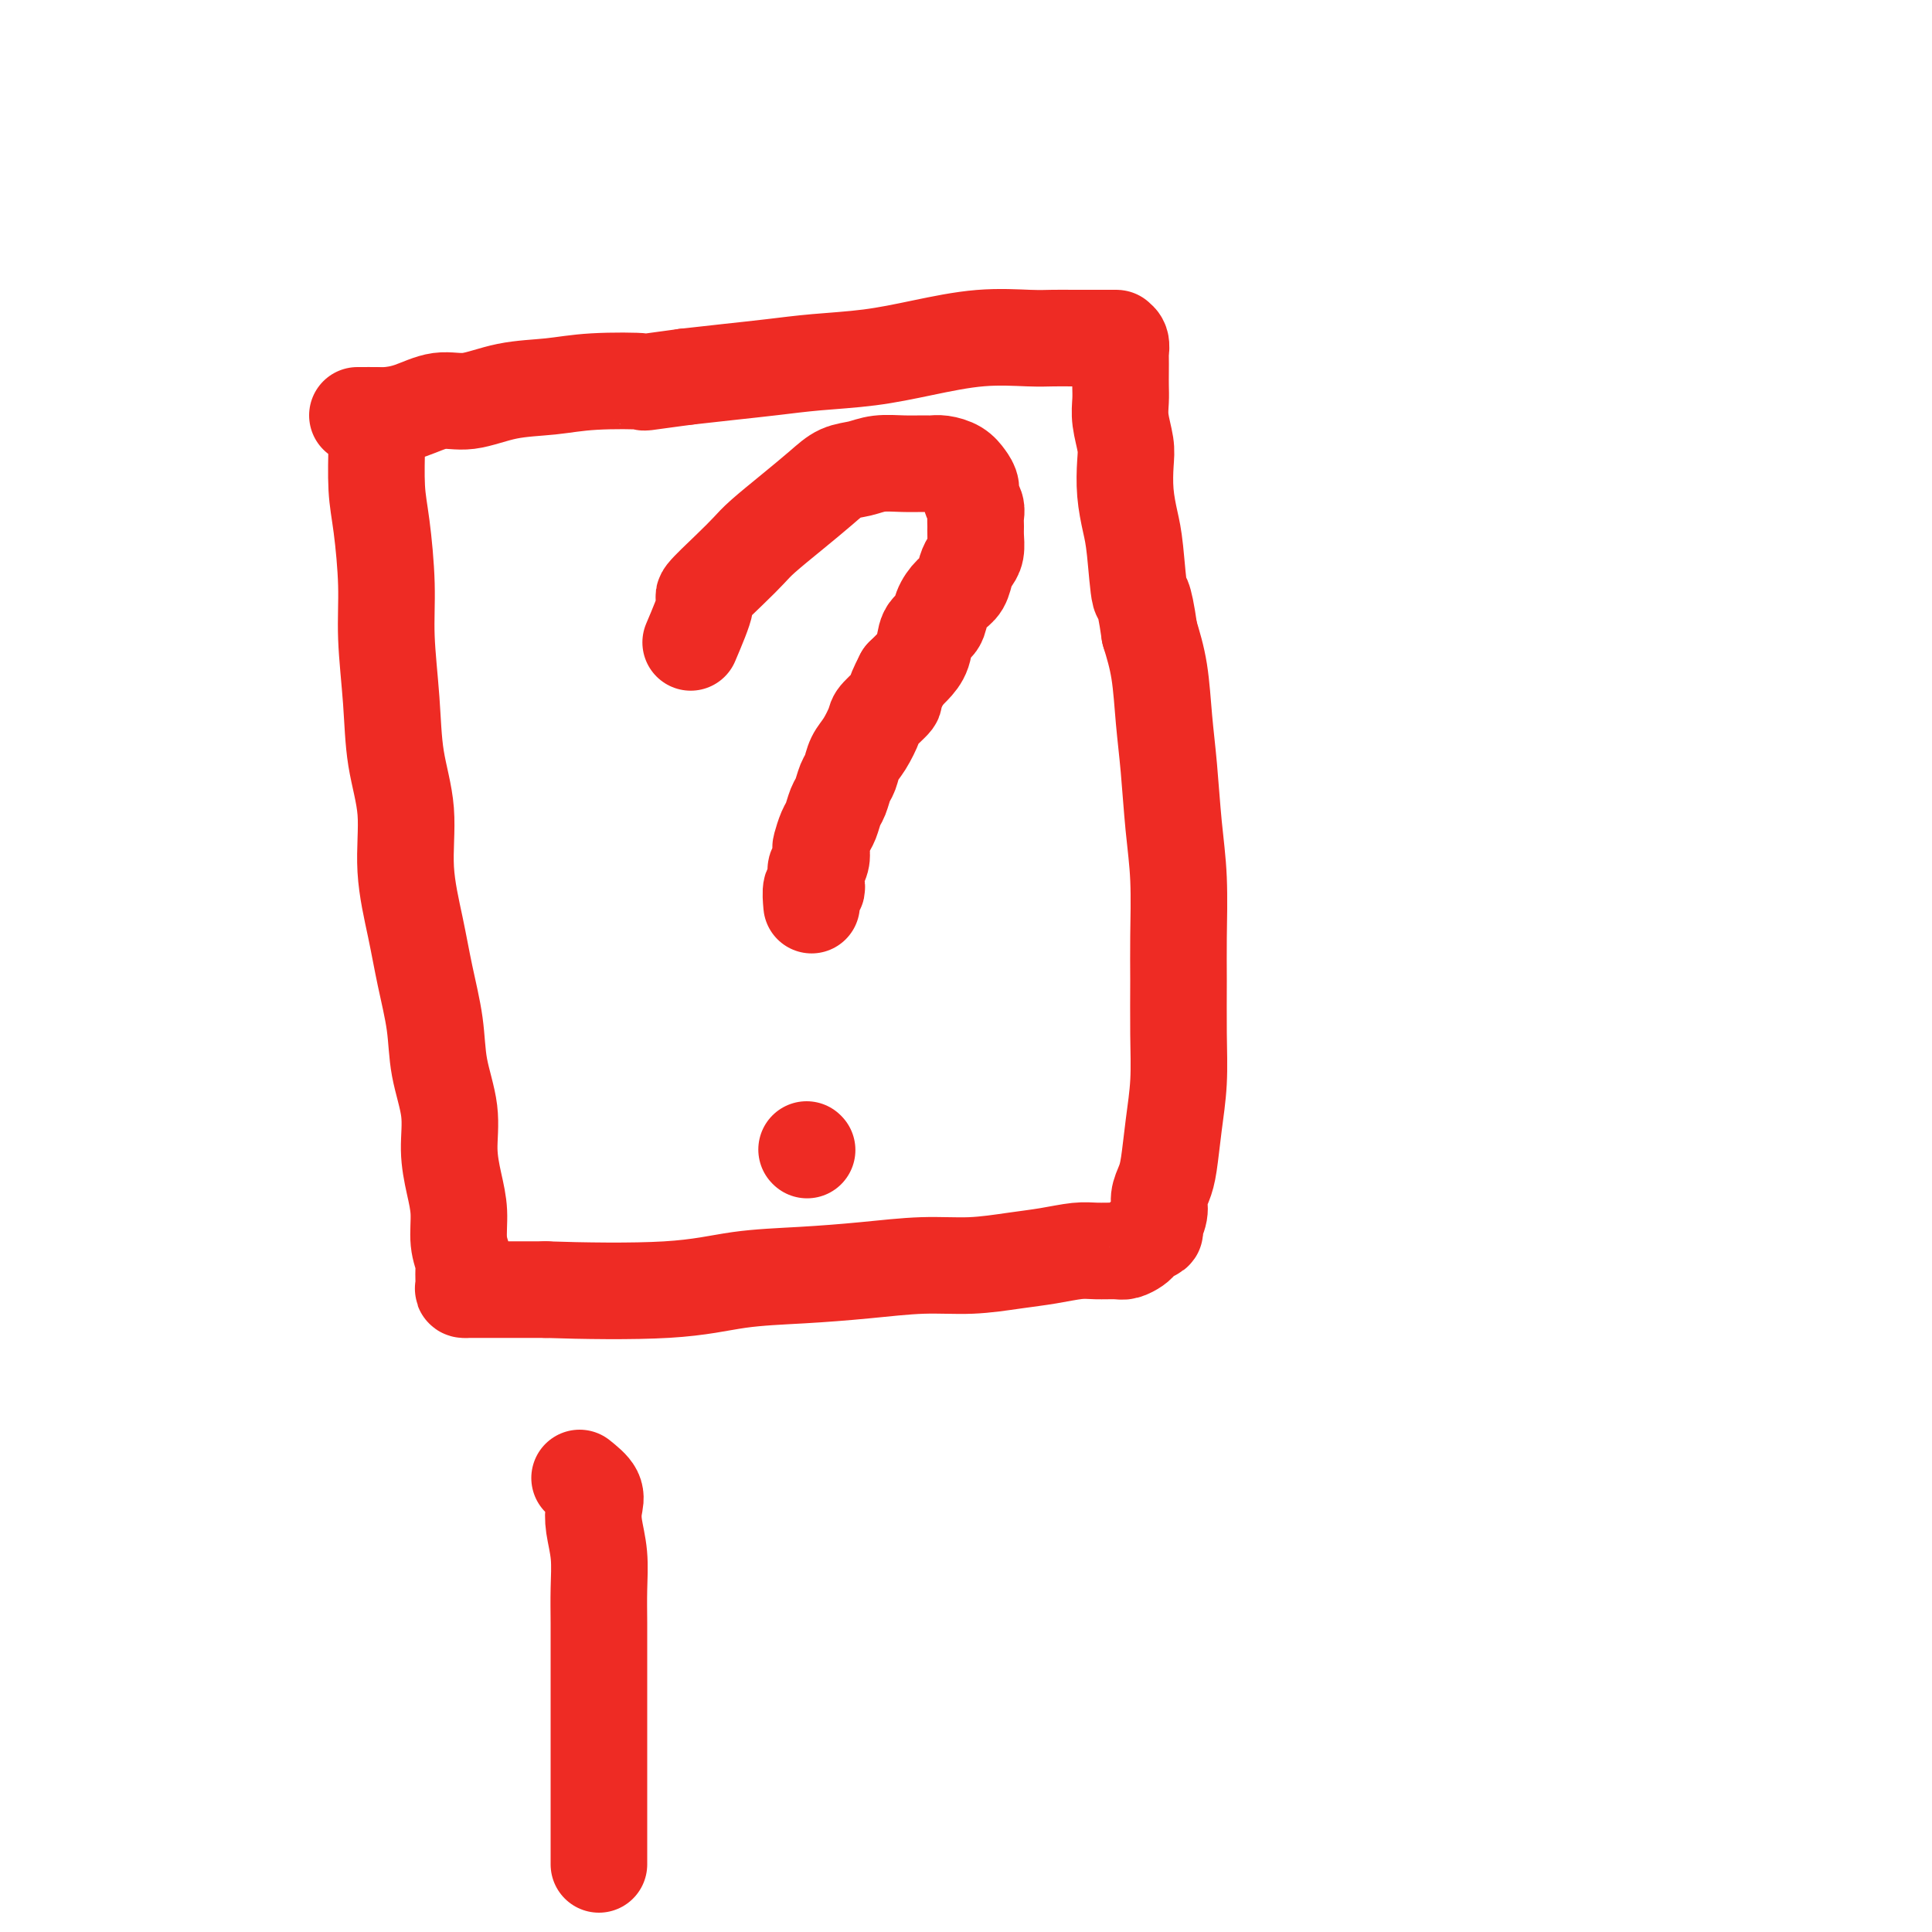 <svg viewBox='0 0 400 400' version='1.1' xmlns='http://www.w3.org/2000/svg' xmlns:xlink='http://www.w3.org/1999/xlink'><g fill='none' stroke='#EE2B24' stroke-width='20' stroke-linecap='round' stroke-linejoin='round'><path d='M143,133c1.391,-3.278 2.782,-6.556 3,-8c0.218,-1.444 -0.737,-1.053 0,-2c0.737,-0.947 3.166,-3.233 5,-5c1.834,-1.767 3.074,-3.016 4,-4c0.926,-0.984 1.539,-1.702 3,-3c1.461,-1.298 3.772,-3.175 6,-5c2.228,-1.825 4.374,-3.599 6,-5c1.626,-1.401 2.733,-2.428 4,-3c1.267,-0.572 2.696,-0.689 4,-1c1.304,-0.311 2.484,-0.816 4,-1c1.516,-0.184 3.368,-0.047 5,0c1.632,0.047 3.042,0.004 4,0c0.958,-0.004 1.462,0.029 2,0c0.538,-0.029 1.110,-0.121 2,0c0.890,0.121 2.099,0.455 3,1c0.901,0.545 1.495,1.301 2,2c0.505,0.699 0.920,1.342 1,2c0.080,0.658 -0.175,1.330 0,2c0.175,0.670 0.780,1.338 1,2c0.220,0.662 0.056,1.318 0,2c-0.056,0.682 -0.004,1.389 0,2c0.004,0.611 -0.040,1.126 0,2c0.040,0.874 0.163,2.106 0,3c-0.163,0.894 -0.611,1.449 -1,2c-0.389,0.551 -0.719,1.096 -1,2c-0.281,0.904 -0.513,2.166 -1,3c-0.487,0.834 -1.229,1.241 -2,2c-0.771,0.759 -1.572,1.869 -2,3c-0.428,1.131 -0.485,2.281 -1,3c-0.515,0.719 -1.489,1.007 -2,2c-0.511,0.993 -0.561,2.690 -1,4c-0.439,1.310 -1.268,2.231 -2,3c-0.732,0.769 -1.366,1.384 -2,2'/><path d='M187,140c-2.601,4.990 -1.604,4.466 -2,5c-0.396,0.534 -2.186,2.125 -3,3c-0.814,0.875 -0.652,1.034 -1,2c-0.348,0.966 -1.207,2.738 -2,4c-0.793,1.262 -1.522,2.014 -2,3c-0.478,0.986 -0.705,2.208 -1,3c-0.295,0.792 -0.656,1.155 -1,2c-0.344,0.845 -0.670,2.170 -1,3c-0.330,0.830 -0.663,1.163 -1,2c-0.337,0.837 -0.678,2.177 -1,3c-0.322,0.823 -0.626,1.129 -1,2c-0.374,0.871 -0.818,2.309 -1,3c-0.182,0.691 -0.101,0.637 0,1c0.101,0.363 0.223,1.143 0,2c-0.223,0.857 -0.791,1.789 -1,2c-0.209,0.211 -0.060,-0.300 0,0c0.060,0.300 0.030,1.412 0,2c-0.030,0.588 -0.061,0.652 0,1c0.061,0.348 0.212,0.980 0,1c-0.212,0.020 -0.788,-0.572 -1,0c-0.212,0.572 -0.061,2.306 0,3c0.061,0.694 0.030,0.347 0,0'/><path d='M167,238c0.000,0.000 0.100,0.100 0.1,0.1'/><path d='M78,86c-0.006,0.086 -0.012,0.172 0,1c0.012,0.828 0.041,2.399 0,5c-0.041,2.601 -0.151,6.231 0,9c0.151,2.769 0.564,4.676 1,8c0.436,3.324 0.895,8.064 1,12c0.105,3.936 -0.145,7.068 0,11c0.145,3.932 0.686,8.663 1,13c0.314,4.337 0.401,8.280 1,12c0.599,3.720 1.709,7.216 2,11c0.291,3.784 -0.236,7.856 0,12c0.236,4.144 1.234,8.360 2,12c0.766,3.640 1.301,6.705 2,10c0.699,3.295 1.563,6.820 2,10c0.437,3.180 0.447,6.015 1,9c0.553,2.985 1.650,6.122 2,9c0.350,2.878 -0.046,5.499 0,8c0.046,2.501 0.534,4.881 1,7c0.466,2.119 0.910,3.975 1,6c0.090,2.025 -0.173,4.217 0,6c0.173,1.783 0.783,3.157 1,4c0.217,0.843 0.043,1.154 0,2c-0.043,0.846 0.045,2.227 0,3c-0.045,0.773 -0.225,0.939 0,1c0.225,0.061 0.853,0.016 1,0c0.147,-0.016 -0.187,-0.004 0,0c0.187,0.004 0.897,0.001 2,0c1.103,-0.001 2.601,-0.000 5,0c2.399,0.000 5.700,0.000 9,0'/><path d='M113,267c7.548,0.263 17.919,0.420 25,0c7.081,-0.420 10.873,-1.418 15,-2c4.127,-0.582 8.591,-0.747 13,-1c4.409,-0.253 8.764,-0.592 13,-1c4.236,-0.408 8.352,-0.884 12,-1c3.648,-0.116 6.827,0.127 10,0c3.173,-0.127 6.338,-0.623 9,-1c2.662,-0.377 4.820,-0.636 7,-1c2.180,-0.364 4.380,-0.832 6,-1c1.620,-0.168 2.658,-0.034 4,0c1.342,0.034 2.988,-0.032 4,0c1.012,0.032 1.389,0.163 2,0c0.611,-0.163 1.455,-0.619 2,-1c0.545,-0.381 0.791,-0.685 1,-1c0.209,-0.315 0.381,-0.639 1,-1c0.619,-0.361 1.686,-0.757 2,-1c0.314,-0.243 -0.123,-0.333 0,-1c0.123,-0.667 0.806,-1.911 1,-3c0.194,-1.089 -0.102,-2.023 0,-3c0.102,-0.977 0.602,-1.995 1,-3c0.398,-1.005 0.695,-1.995 1,-4c0.305,-2.005 0.617,-5.023 1,-8c0.383,-2.977 0.835,-5.913 1,-9c0.165,-3.087 0.041,-6.326 0,-10c-0.041,-3.674 0.000,-7.785 0,-11c-0.000,-3.215 -0.042,-5.535 0,-9c0.042,-3.465 0.167,-8.077 0,-12c-0.167,-3.923 -0.625,-7.159 -1,-11c-0.375,-3.841 -0.668,-8.287 -1,-12c-0.332,-3.713 -0.705,-6.692 -1,-10c-0.295,-3.308 -0.513,-6.945 -1,-10c-0.487,-3.055 -1.244,-5.527 -2,-8'/><path d='M238,131c-1.332,-9.233 -1.664,-6.816 -2,-8c-0.336,-1.184 -0.678,-5.971 -1,-9c-0.322,-3.029 -0.626,-4.302 -1,-6c-0.374,-1.698 -0.818,-3.823 -1,-6c-0.182,-2.177 -0.101,-4.407 0,-6c0.101,-1.593 0.223,-2.551 0,-4c-0.223,-1.449 -0.792,-3.390 -1,-5c-0.208,-1.610 -0.056,-2.889 0,-4c0.056,-1.111 0.016,-2.056 0,-3c-0.016,-0.944 -0.008,-1.889 0,-3c0.008,-1.111 0.016,-2.389 0,-3c-0.016,-0.611 -0.055,-0.556 0,-1c0.055,-0.444 0.205,-1.387 0,-2c-0.205,-0.613 -0.765,-0.896 -1,-1c-0.235,-0.104 -0.145,-0.028 0,0c0.145,0.028 0.346,0.007 0,0c-0.346,-0.007 -1.239,-0.002 -2,0c-0.761,0.002 -1.388,0.001 -2,0c-0.612,-0.001 -1.207,-0.002 -2,0c-0.793,0.002 -1.783,0.006 -3,0c-1.217,-0.006 -2.663,-0.023 -4,0c-1.337,0.023 -2.567,0.086 -5,0c-2.433,-0.086 -6.069,-0.321 -10,0c-3.931,0.321 -8.159,1.199 -12,2c-3.841,0.801 -7.297,1.524 -11,2c-3.703,0.476 -7.652,0.705 -11,1c-3.348,0.295 -6.094,0.656 -9,1c-2.906,0.344 -5.973,0.670 -9,1c-3.027,0.330 -6.013,0.665 -9,1'/><path d='M142,78c-10.983,1.478 -7.942,1.175 -9,1c-1.058,-0.175 -6.217,-0.220 -10,0c-3.783,0.220 -6.191,0.707 -9,1c-2.809,0.293 -6.019,0.394 -9,1c-2.981,0.606 -5.734,1.718 -8,2c-2.266,0.282 -4.046,-0.264 -6,0c-1.954,0.264 -4.081,1.339 -6,2c-1.919,0.661 -3.628,0.909 -5,1c-1.372,0.091 -2.406,0.024 -3,0c-0.594,-0.024 -0.747,-0.007 -1,0c-0.253,0.007 -0.607,0.002 -1,0c-0.393,-0.002 -0.827,-0.001 -1,0c-0.173,0.001 -0.087,0.000 0,0'/><path d='M120,306c1.260,1.013 2.520,2.026 3,3c0.480,0.974 0.181,1.909 0,3c-0.181,1.091 -0.245,2.337 0,4c0.245,1.663 0.798,3.744 1,6c0.202,2.256 0.054,4.688 0,7c-0.054,2.312 -0.015,4.504 0,7c0.015,2.496 0.004,5.297 0,8c-0.004,2.703 -0.001,5.309 0,8c0.001,2.691 0.000,5.466 0,8c-0.000,2.534 -0.000,4.825 0,7c0.000,2.175 0.000,4.233 0,6c-0.000,1.767 -0.000,3.244 0,4c0.000,0.756 0.000,0.790 0,2c-0.000,1.210 -0.000,3.595 0,5c0.000,1.405 0.000,1.830 0,2c-0.000,0.170 -0.000,0.085 0,0'/></g>
</svg>